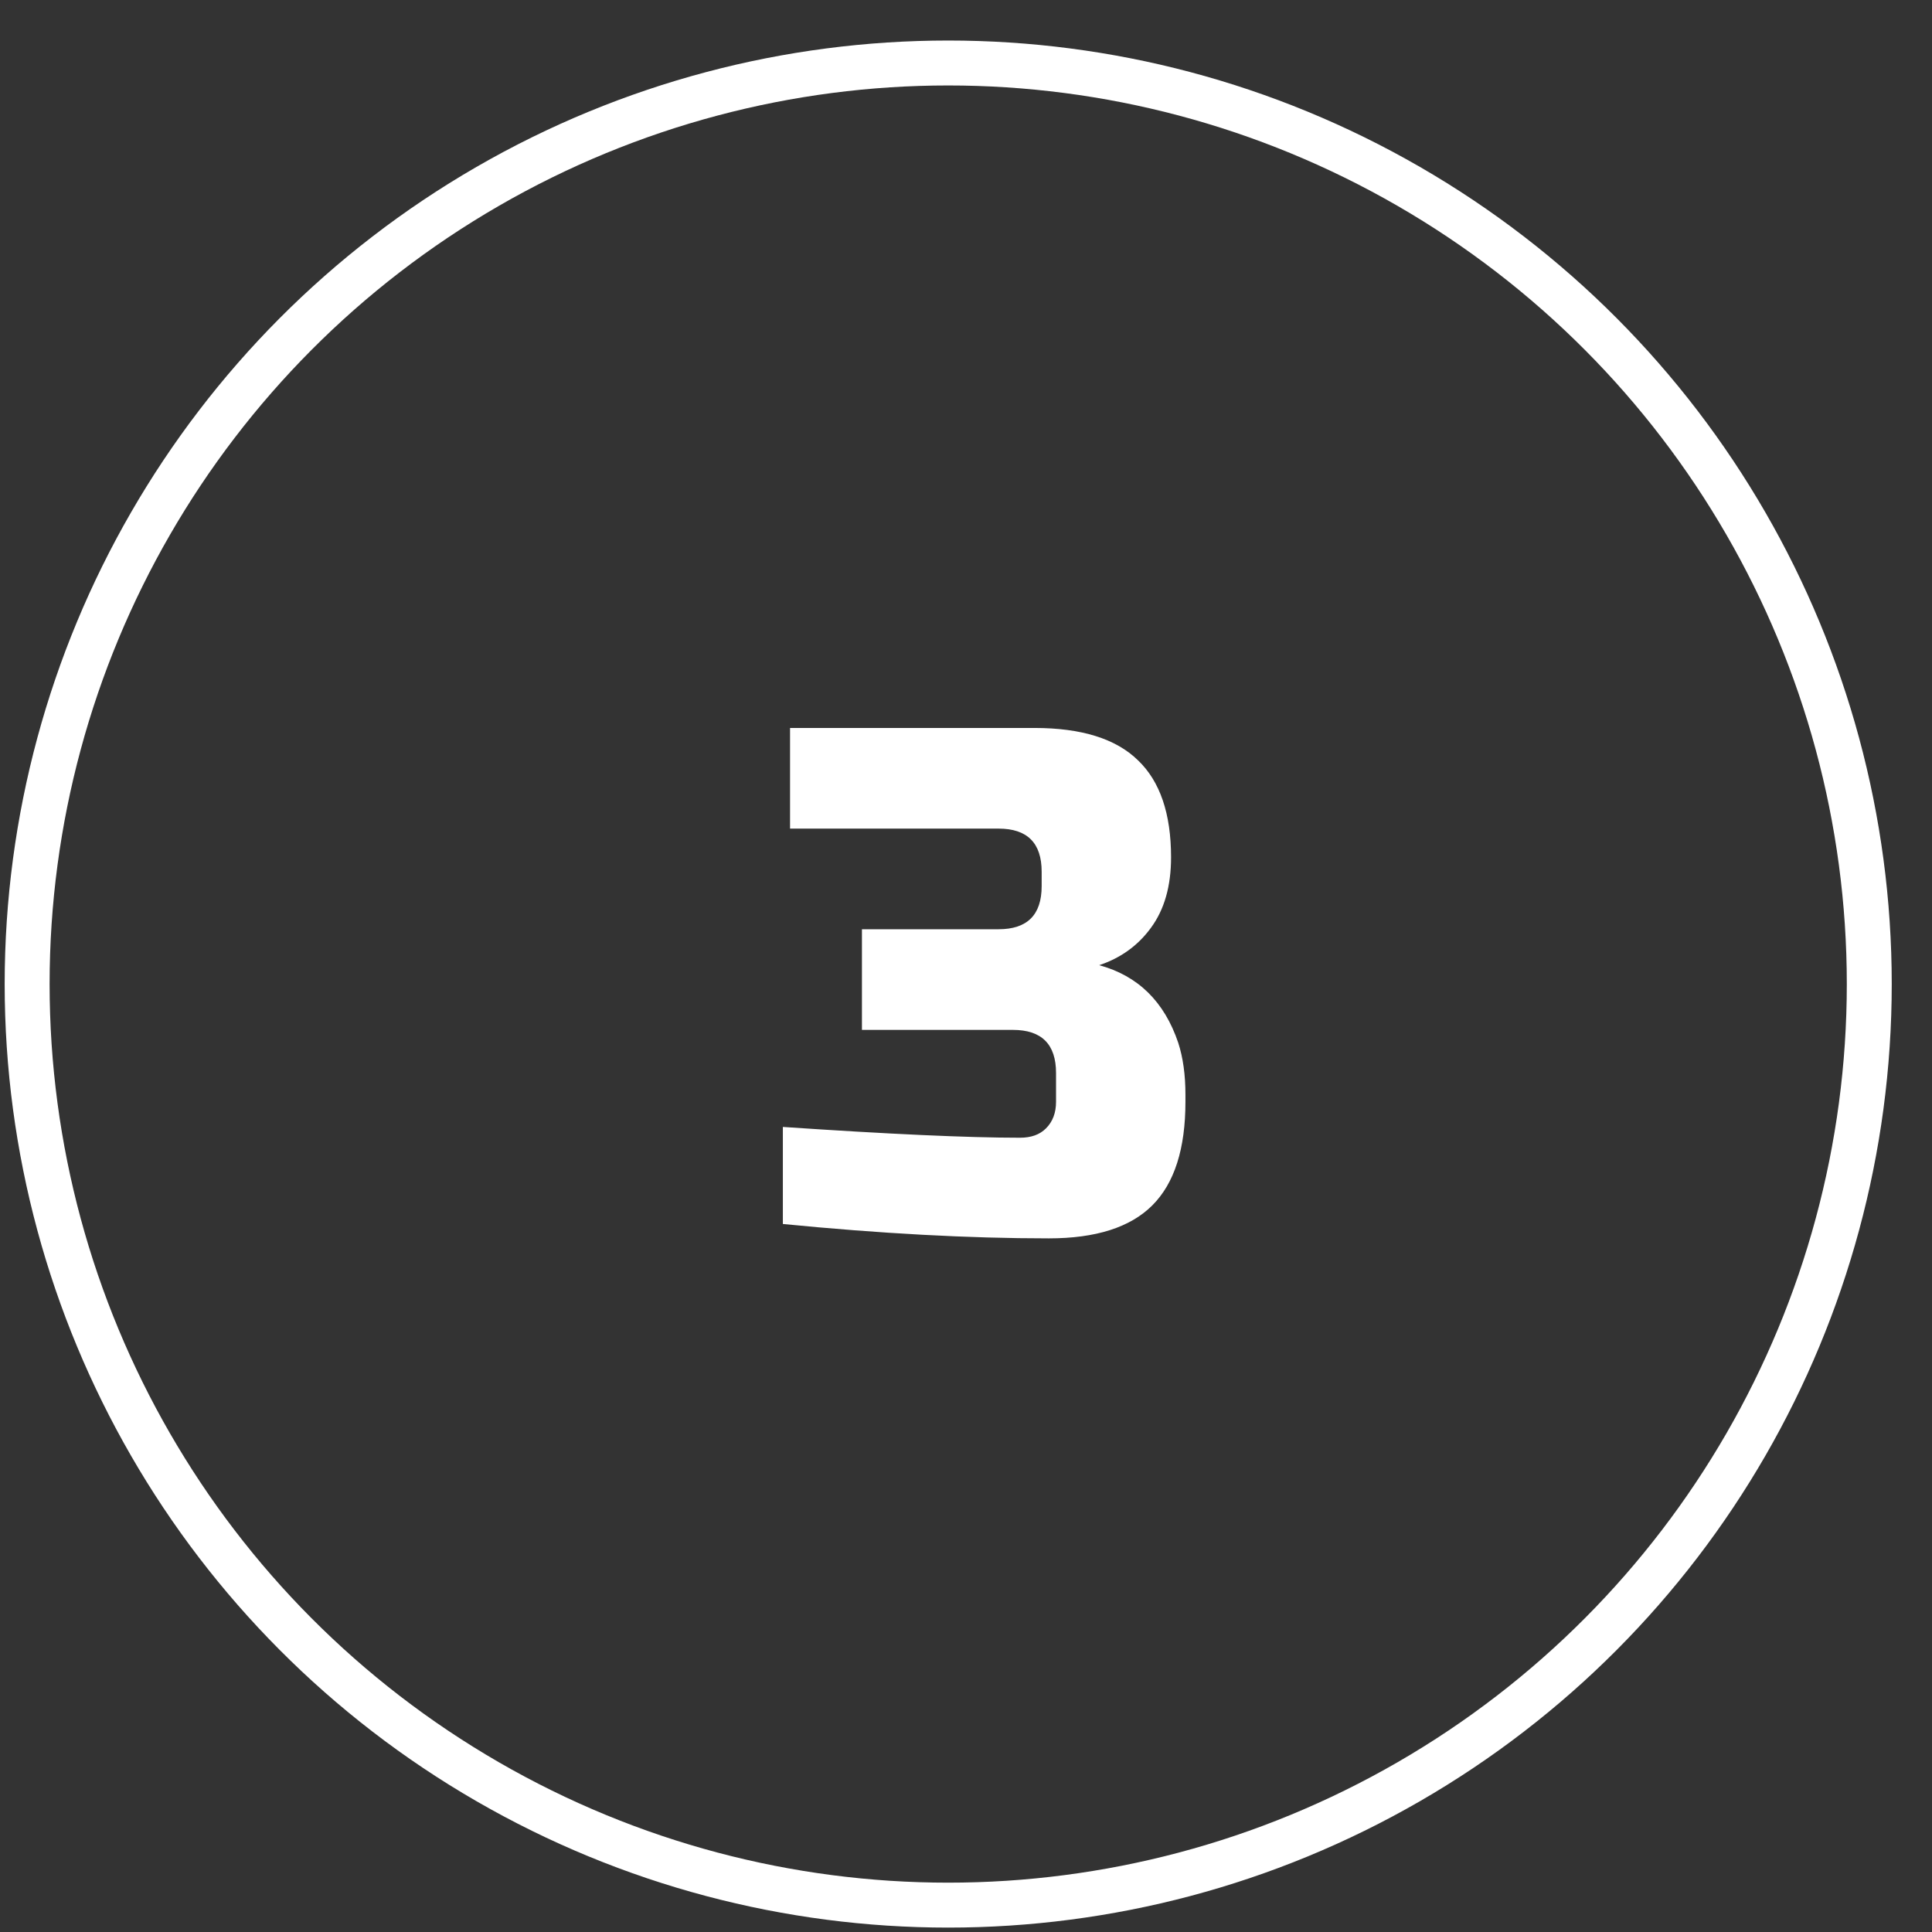 <?xml version="1.0" encoding="UTF-8"?> <svg xmlns="http://www.w3.org/2000/svg" width="43" height="43" viewBox="0 0 43 43" fill="none"><rect x="0" y="0" width="43" height="43" fill="#333333" stroke="none"/> <path d="M23.344 27.562C21.563 27.562 19.59 27.455 17.424 27.242V25.082C19.782 25.242 21.542 25.322 22.704 25.322C22.95 25.322 23.142 25.253 23.28 25.114C23.43 24.965 23.504 24.767 23.504 24.522V23.882C23.504 23.242 23.184 22.922 22.544 22.922H19.184V20.682H22.224C22.864 20.682 23.184 20.362 23.184 19.722V19.402C23.184 18.762 22.864 18.442 22.224 18.442H17.584V16.202H23.024C24.07 16.202 24.838 16.442 25.328 16.922C25.819 17.391 26.064 18.111 26.064 19.082C26.064 19.722 25.915 20.245 25.616 20.65C25.328 21.045 24.944 21.322 24.464 21.482C25.328 21.717 25.915 22.293 26.224 23.21C26.331 23.541 26.384 23.925 26.384 24.362V24.522C26.384 25.567 26.139 26.335 25.648 26.826C25.158 27.317 24.39 27.562 23.344 27.562Z" fill="white"></path> <circle cx="21.104" cy="21.902" r="20.5" stroke="white"></circle> </svg> 
